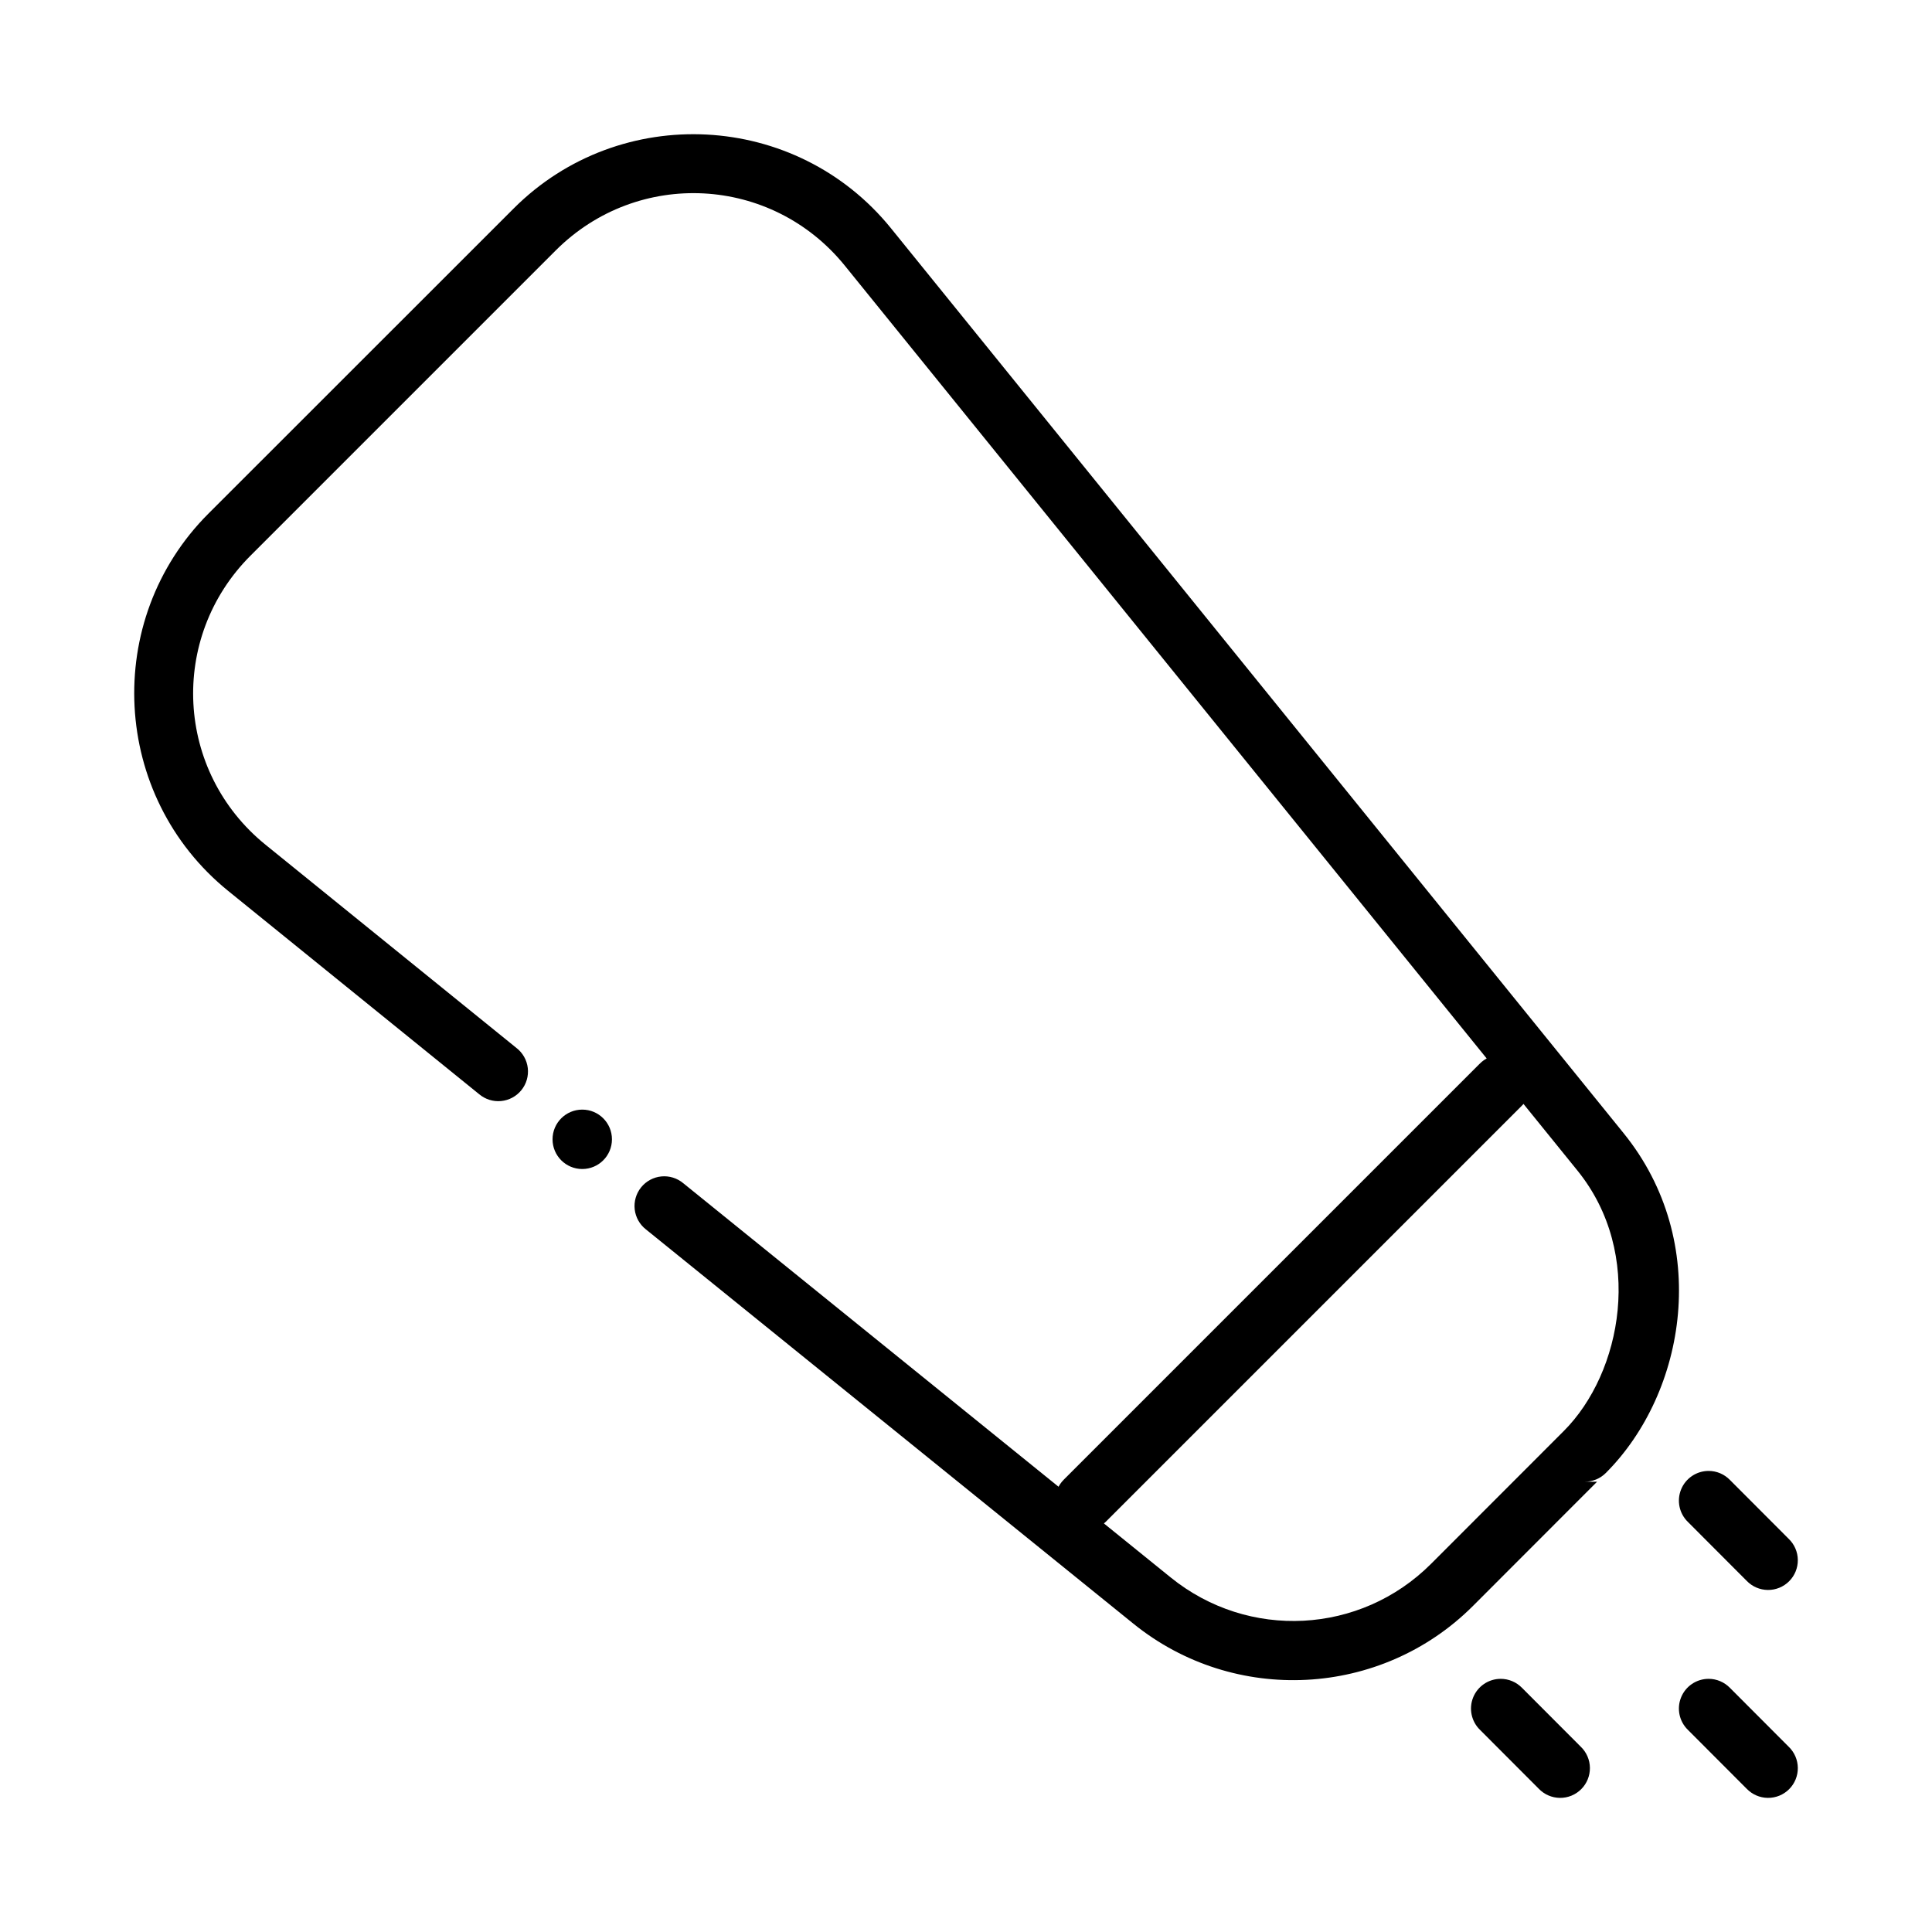 <?xml version="1.0" encoding="UTF-8"?>
<!-- Uploaded to: SVG Repo, www.svgrepo.com, Generator: SVG Repo Mixer Tools -->
<svg fill="#000000" width="800px" height="800px" version="1.1" viewBox="144 144 512 512" xmlns="http://www.w3.org/2000/svg">
 <g>
  <path d="m331.3 179.66c-18.344-0.961-37.07 5.488-51.168 19.586l-80.902 80.871c-28.195 28.195-25.734 74.91 5.258 100l66.48 53.844c1.617 1.367 3.715 2.027 5.824 1.828s4.047-1.238 5.379-2.887c1.332-1.645 1.945-3.762 1.699-5.863-0.246-2.106-1.328-4.019-3.004-5.316l-66.48-53.844c-23.926-19.371-25.766-54.863-3.996-76.629l80.871-80.871c21.766-21.77 57.262-19.898 76.629 4.027l194.16 239.82c17.793 21.98 11.801 53.574-3.629 69.004l-35.18 35.207c-18.73 18.73-48.414 20.266-69.004 3.598l-129.15-104.46c-1.617-1.359-3.715-2.012-5.816-1.809-2.102 0.203-4.035 1.242-5.363 2.887-1.328 1.641-1.941 3.75-1.703 5.848 0.242 2.098 1.316 4.012 2.984 5.312l129.15 104.46c26.746 21.656 65.699 19.629 90.035-4.703l32.871-32.902h-3.258c2.09 0 4.09-0.832 5.566-2.309 21.355-21.359 28.066-61.215 4.734-90.035l-194.16-239.82c-12.543-15.496-30.488-23.883-48.832-24.844z" fill-rule="evenodd"/>
  <path d="m596.8 533.81c-3.211 0.004-6.098 1.949-7.297 4.922-1.203 2.973-0.484 6.379 1.82 8.609l15.559 15.59h0.004c1.465 1.531 3.481 2.402 5.598 2.426 2.117 0.023 4.156-0.809 5.652-2.305 1.496-1.496 2.328-3.535 2.305-5.652-0.023-2.117-0.895-4.133-2.426-5.598l-15.559-15.59c-1.484-1.535-3.523-2.402-5.656-2.402z" fill-rule="evenodd"/>
  <path d="m541.54 423.54c-2.043 0.059-3.984 0.906-5.414 2.371l-110.21 110.21c-1.48 1.477-2.316 3.481-2.316 5.57-0.004 2.09 0.824 4.098 2.301 5.578s3.481 2.312 5.57 2.316c2.09 0 4.094-0.828 5.574-2.301l110.21-110.21c2.34-2.262 3.047-5.731 1.781-8.727-1.27-2.996-4.25-4.906-7.5-4.805z" fill-rule="evenodd"/>
  <path d="m596.8 588.91c-3.211 0-6.098 1.949-7.297 4.922-1.203 2.973-0.484 6.379 1.82 8.609l15.559 15.59h0.004c1.465 1.527 3.481 2.402 5.598 2.426 2.117 0.023 4.156-0.809 5.652-2.305 1.496-1.496 2.328-3.535 2.305-5.652-0.023-2.117-0.895-4.137-2.426-5.602l-15.559-15.59c-1.484-1.531-3.523-2.398-5.656-2.398z" fill-rule="evenodd"/>
  <path d="m541.7 588.91c-3.207 0-6.094 1.949-7.297 4.922-1.203 2.973-0.48 6.379 1.824 8.609l15.559 15.59c1.465 1.527 3.484 2.402 5.602 2.426 2.117 0.023 4.152-0.809 5.648-2.305 1.5-1.496 2.328-3.535 2.309-5.652-0.023-2.117-0.898-4.137-2.426-5.602l-15.559-15.59h-0.004c-1.48-1.531-3.523-2.398-5.656-2.398z" fill-rule="evenodd"/>
  <path d="m290.43 445.93c0 4.348 3.523 7.871 7.871 7.871s7.871-3.523 7.871-7.871c0-4.348-3.523-7.871-7.871-7.871s-7.871 3.523-7.871 7.871z"/>
 </g>
</svg>